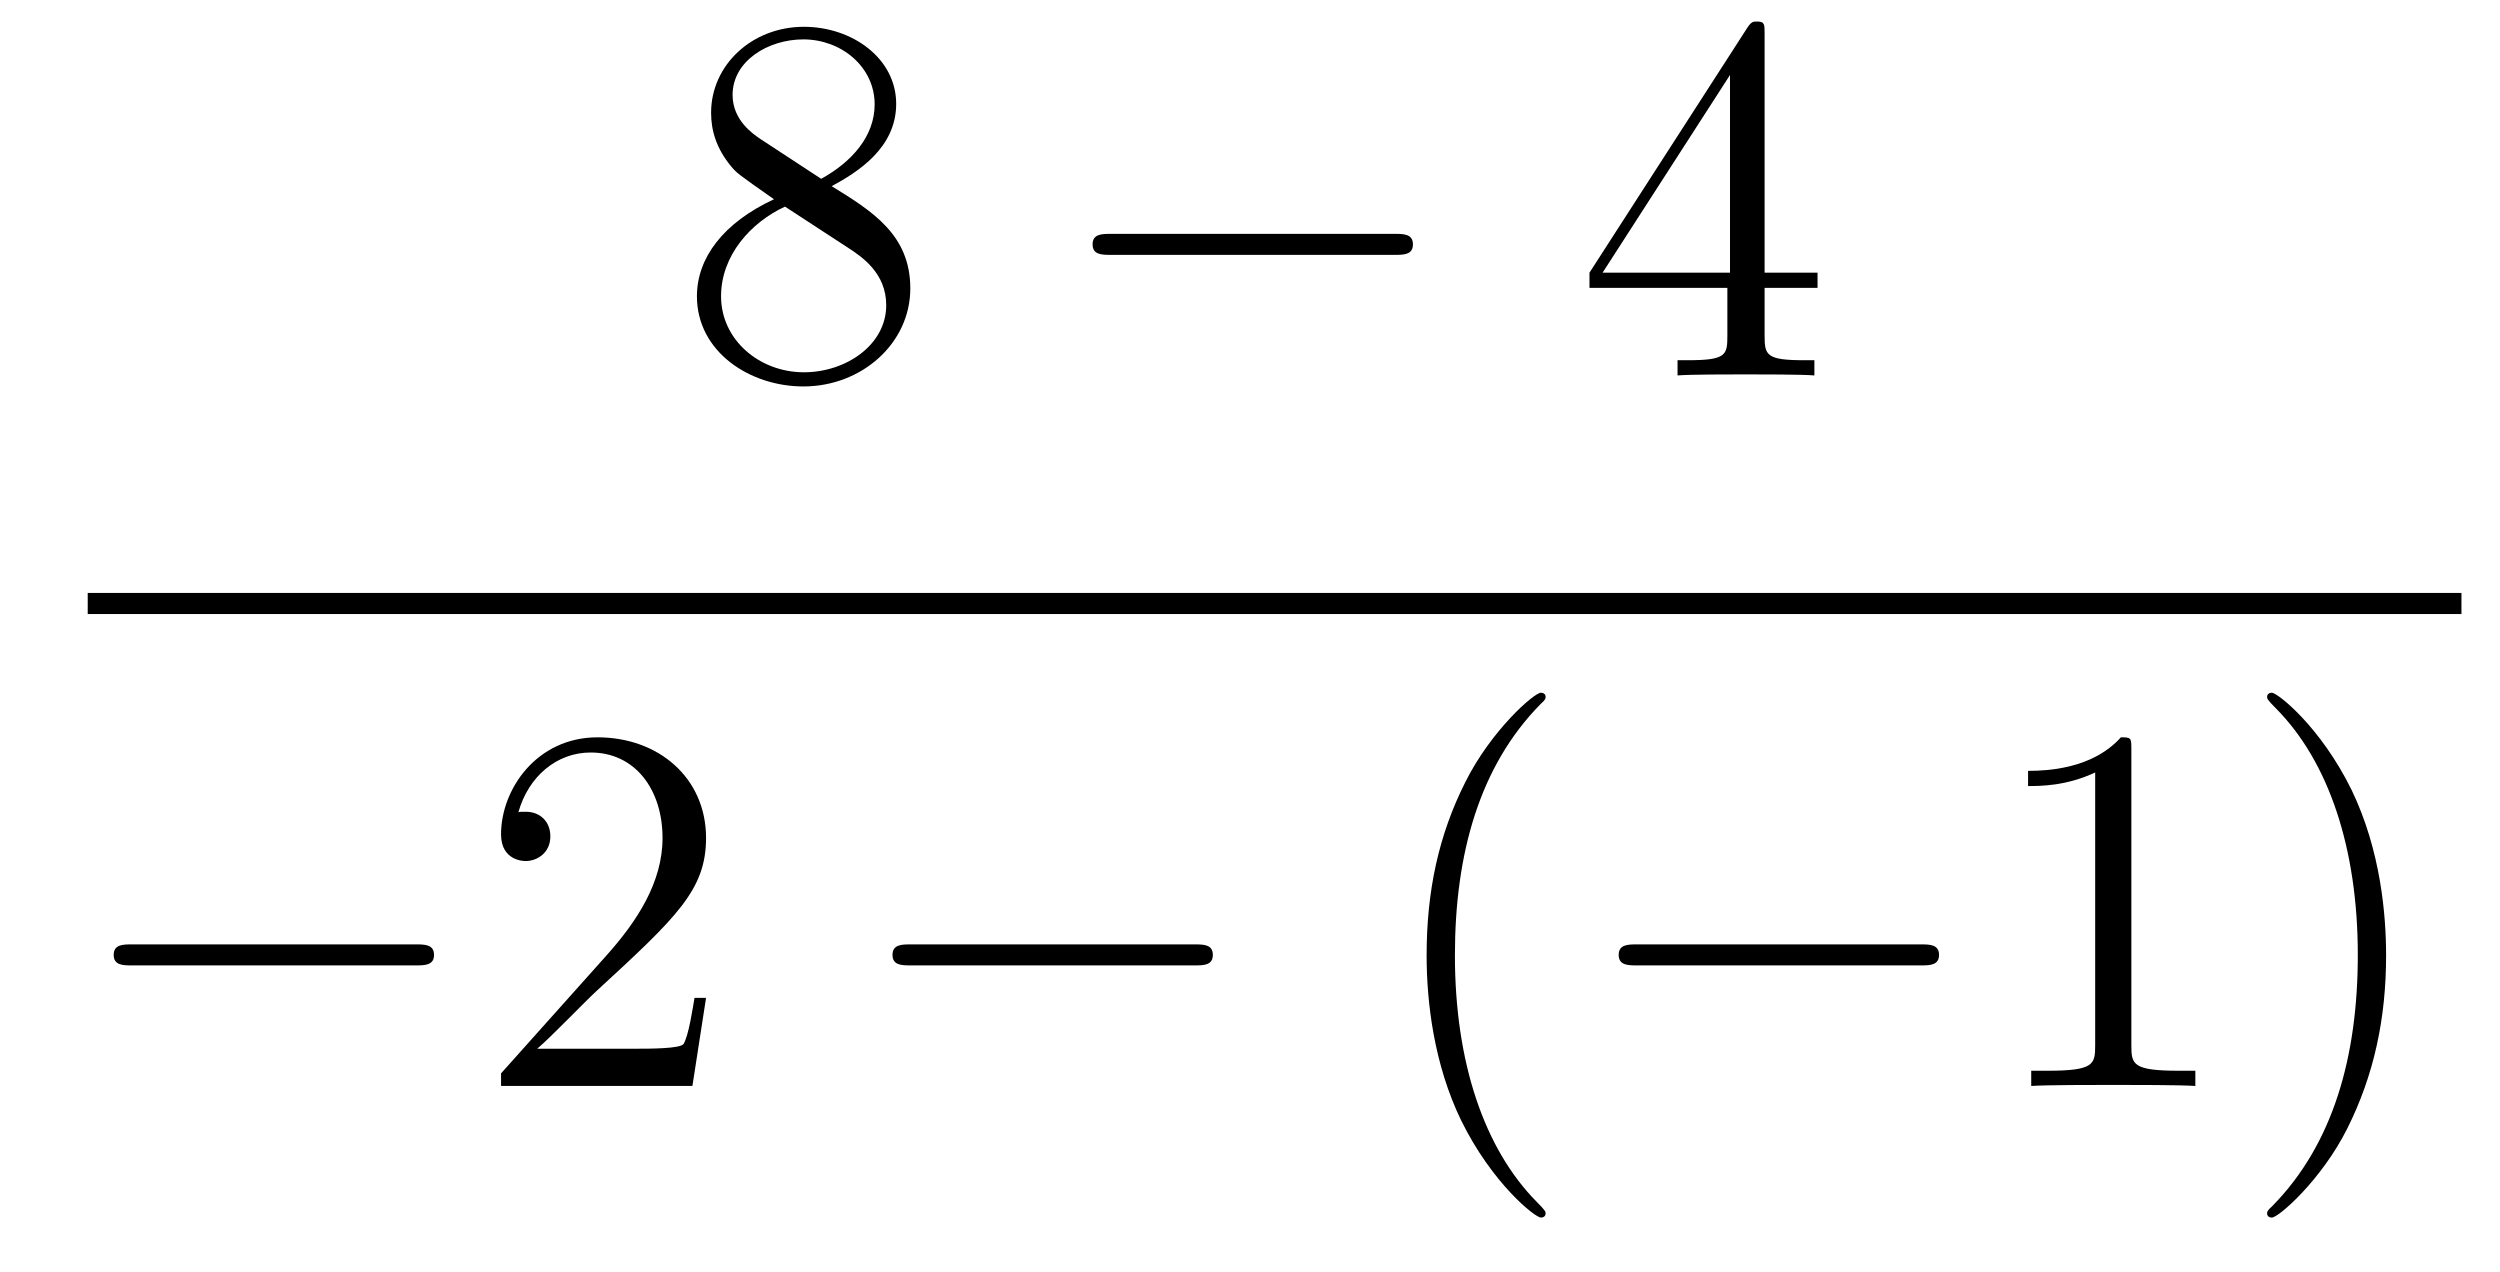<?xml version='1.0'?>
<!-- This file was generated by dvisvgm 1.14.1 -->
<svg height='29pt' version='1.1' viewBox='0 -29 57 29' width='57pt' xmlns='http://www.w3.org/2000/svg' xmlns:xlink='http://www.w3.org/1999/xlink'>
<g id='page1'>
<g transform='matrix(1 0 0 1 -128 638)'>
<path d='M146.962 -662.755C147.56 -663.078 148.433 -663.628 148.433 -664.632C148.433 -665.672 147.428 -666.389 146.329 -666.389C145.145 -666.389 144.213 -665.517 144.213 -664.429C144.213 -664.023 144.333 -663.616 144.667 -663.21C144.799 -663.054 144.811 -663.042 145.647 -662.457C144.488 -661.919 143.89 -661.118 143.89 -660.245C143.89 -658.978 145.098 -658.189 146.317 -658.189C147.644 -658.189 148.755 -659.169 148.755 -660.424C148.755 -661.644 147.895 -662.182 146.962 -662.755ZM145.337 -663.831C145.181 -663.939 144.703 -664.25 144.703 -664.835C144.703 -665.613 145.516 -666.102 146.317 -666.102C147.177 -666.102 147.942 -665.481 147.942 -664.62C147.942 -663.891 147.417 -663.305 146.723 -662.923L145.337 -663.831ZM145.898 -662.289L147.345 -661.345C147.656 -661.142 148.206 -660.771 148.206 -660.042C148.206 -659.133 147.285 -658.512 146.329 -658.512C145.313 -658.512 144.44 -659.253 144.44 -660.245C144.44 -661.177 145.121 -661.931 145.898 -662.289Z' fill-rule='evenodd'/>
<path d='M159.797 -661.189C160 -661.189 160.215 -661.189 160.215 -661.428C160.215 -661.668 160 -661.668 159.797 -661.668H153.33C153.126 -661.668 152.911 -661.668 152.911 -661.428C152.911 -661.189 153.126 -661.189 153.33 -661.189H159.797Z' fill-rule='evenodd'/>
<path d='M168.233 -666.222C168.233 -666.449 168.233 -666.509 168.065 -666.509C167.97 -666.509 167.934 -666.509 167.838 -666.366L164.24 -660.783V-660.436H167.384V-659.348C167.384 -658.906 167.36 -658.787 166.487 -658.787H166.248V-658.44C166.523 -658.464 167.468 -658.464 167.802 -658.464S169.093 -658.464 169.368 -658.44V-658.787H169.129C168.268 -658.787 168.233 -658.906 168.233 -659.348V-660.436H169.44V-660.783H168.233V-666.222ZM167.444 -665.29V-660.783H164.539L167.444 -665.29Z' fill-rule='evenodd'/>
<path d='M130 -653H184.121V-653.481H130'/>
<path d='M137.478 -644.989C137.681 -644.989 137.896 -644.989 137.896 -645.228C137.896 -645.468 137.681 -645.468 137.478 -645.468H131.011C130.808 -645.468 130.592 -645.468 130.592 -645.228C130.592 -644.989 130.808 -644.989 131.011 -644.989H137.478Z' fill-rule='evenodd'/>
<path d='M144.098 -644.248H143.835C143.799 -644.045 143.704 -643.387 143.584 -643.196C143.5 -643.089 142.819 -643.089 142.461 -643.089H140.249C140.572 -643.364 141.301 -644.129 141.612 -644.416C143.429 -646.089 144.098 -646.711 144.098 -647.894C144.098 -649.269 143.01 -650.189 141.624 -650.189C140.237 -650.189 139.424 -649.006 139.424 -647.978C139.424 -647.368 139.95 -647.368 139.986 -647.368C140.237 -647.368 140.548 -647.547 140.548 -647.93C140.548 -648.265 140.32 -648.492 139.986 -648.492C139.878 -648.492 139.854 -648.492 139.819 -648.48C140.046 -649.293 140.691 -649.843 141.468 -649.843C142.484 -649.843 143.106 -648.994 143.106 -647.894C143.106 -646.878 142.52 -645.993 141.839 -645.228L139.424 -642.527V-642.24H143.787L144.098 -644.248Z' fill-rule='evenodd'/>
<path d='M155.235 -644.989C155.438 -644.989 155.653 -644.989 155.653 -645.228C155.653 -645.468 155.438 -645.468 155.235 -645.468H148.768C148.565 -645.468 148.349 -645.468 148.349 -645.228C148.349 -644.989 148.565 -644.989 148.768 -644.989H155.235Z' fill-rule='evenodd'/>
<path d='M163.24 -639.335C163.24 -639.371 163.24 -639.395 163.037 -639.598C161.842 -640.806 161.172 -642.778 161.172 -645.217C161.172 -647.536 161.734 -649.532 163.121 -650.943C163.24 -651.05 163.24 -651.074 163.24 -651.11C163.24 -651.182 163.181 -651.206 163.133 -651.206C162.978 -651.206 161.997 -650.345 161.412 -649.173C160.802 -647.966 160.527 -646.687 160.527 -645.217C160.527 -644.152 160.694 -642.73 161.316 -641.451C162.021 -640.017 163.001 -639.239 163.133 -639.239C163.181 -639.239 163.24 -639.263 163.24 -639.335Z' fill-rule='evenodd'/>
<path d='M171.792 -644.989C171.995 -644.989 172.21 -644.989 172.21 -645.228C172.21 -645.468 171.995 -645.468 171.792 -645.468H165.325C165.122 -645.468 164.906 -645.468 164.906 -645.228C164.906 -644.989 165.122 -644.989 165.325 -644.989H171.792Z' fill-rule='evenodd'/>
<path d='M176.595 -649.902C176.595 -650.178 176.595 -650.189 176.356 -650.189C176.069 -649.867 175.471 -649.424 174.24 -649.424V-649.078C174.515 -649.078 175.113 -649.078 175.77 -649.388V-643.16C175.77 -642.73 175.734 -642.587 174.682 -642.587H174.312V-642.24C174.635 -642.264 175.794 -642.264 176.189 -642.264C176.583 -642.264 177.731 -642.264 178.054 -642.24V-642.587H177.683C176.631 -642.587 176.595 -642.73 176.595 -643.16V-649.902ZM182.403 -645.217C182.403 -646.125 182.284 -647.607 181.614 -648.994C180.909 -650.428 179.929 -651.206 179.797 -651.206C179.749 -651.206 179.69 -651.182 179.69 -651.11C179.69 -651.074 179.69 -651.05 179.893 -650.847C181.089 -649.64 181.758 -647.667 181.758 -645.228C181.758 -642.909 181.196 -640.913 179.809 -639.502C179.69 -639.395 179.69 -639.371 179.69 -639.335C179.69 -639.263 179.749 -639.239 179.797 -639.239C179.953 -639.239 180.933 -640.1 181.519 -641.272C182.129 -642.491 182.403 -643.782 182.403 -645.217Z' fill-rule='evenodd'/>
</g>
</g>
</svg>
